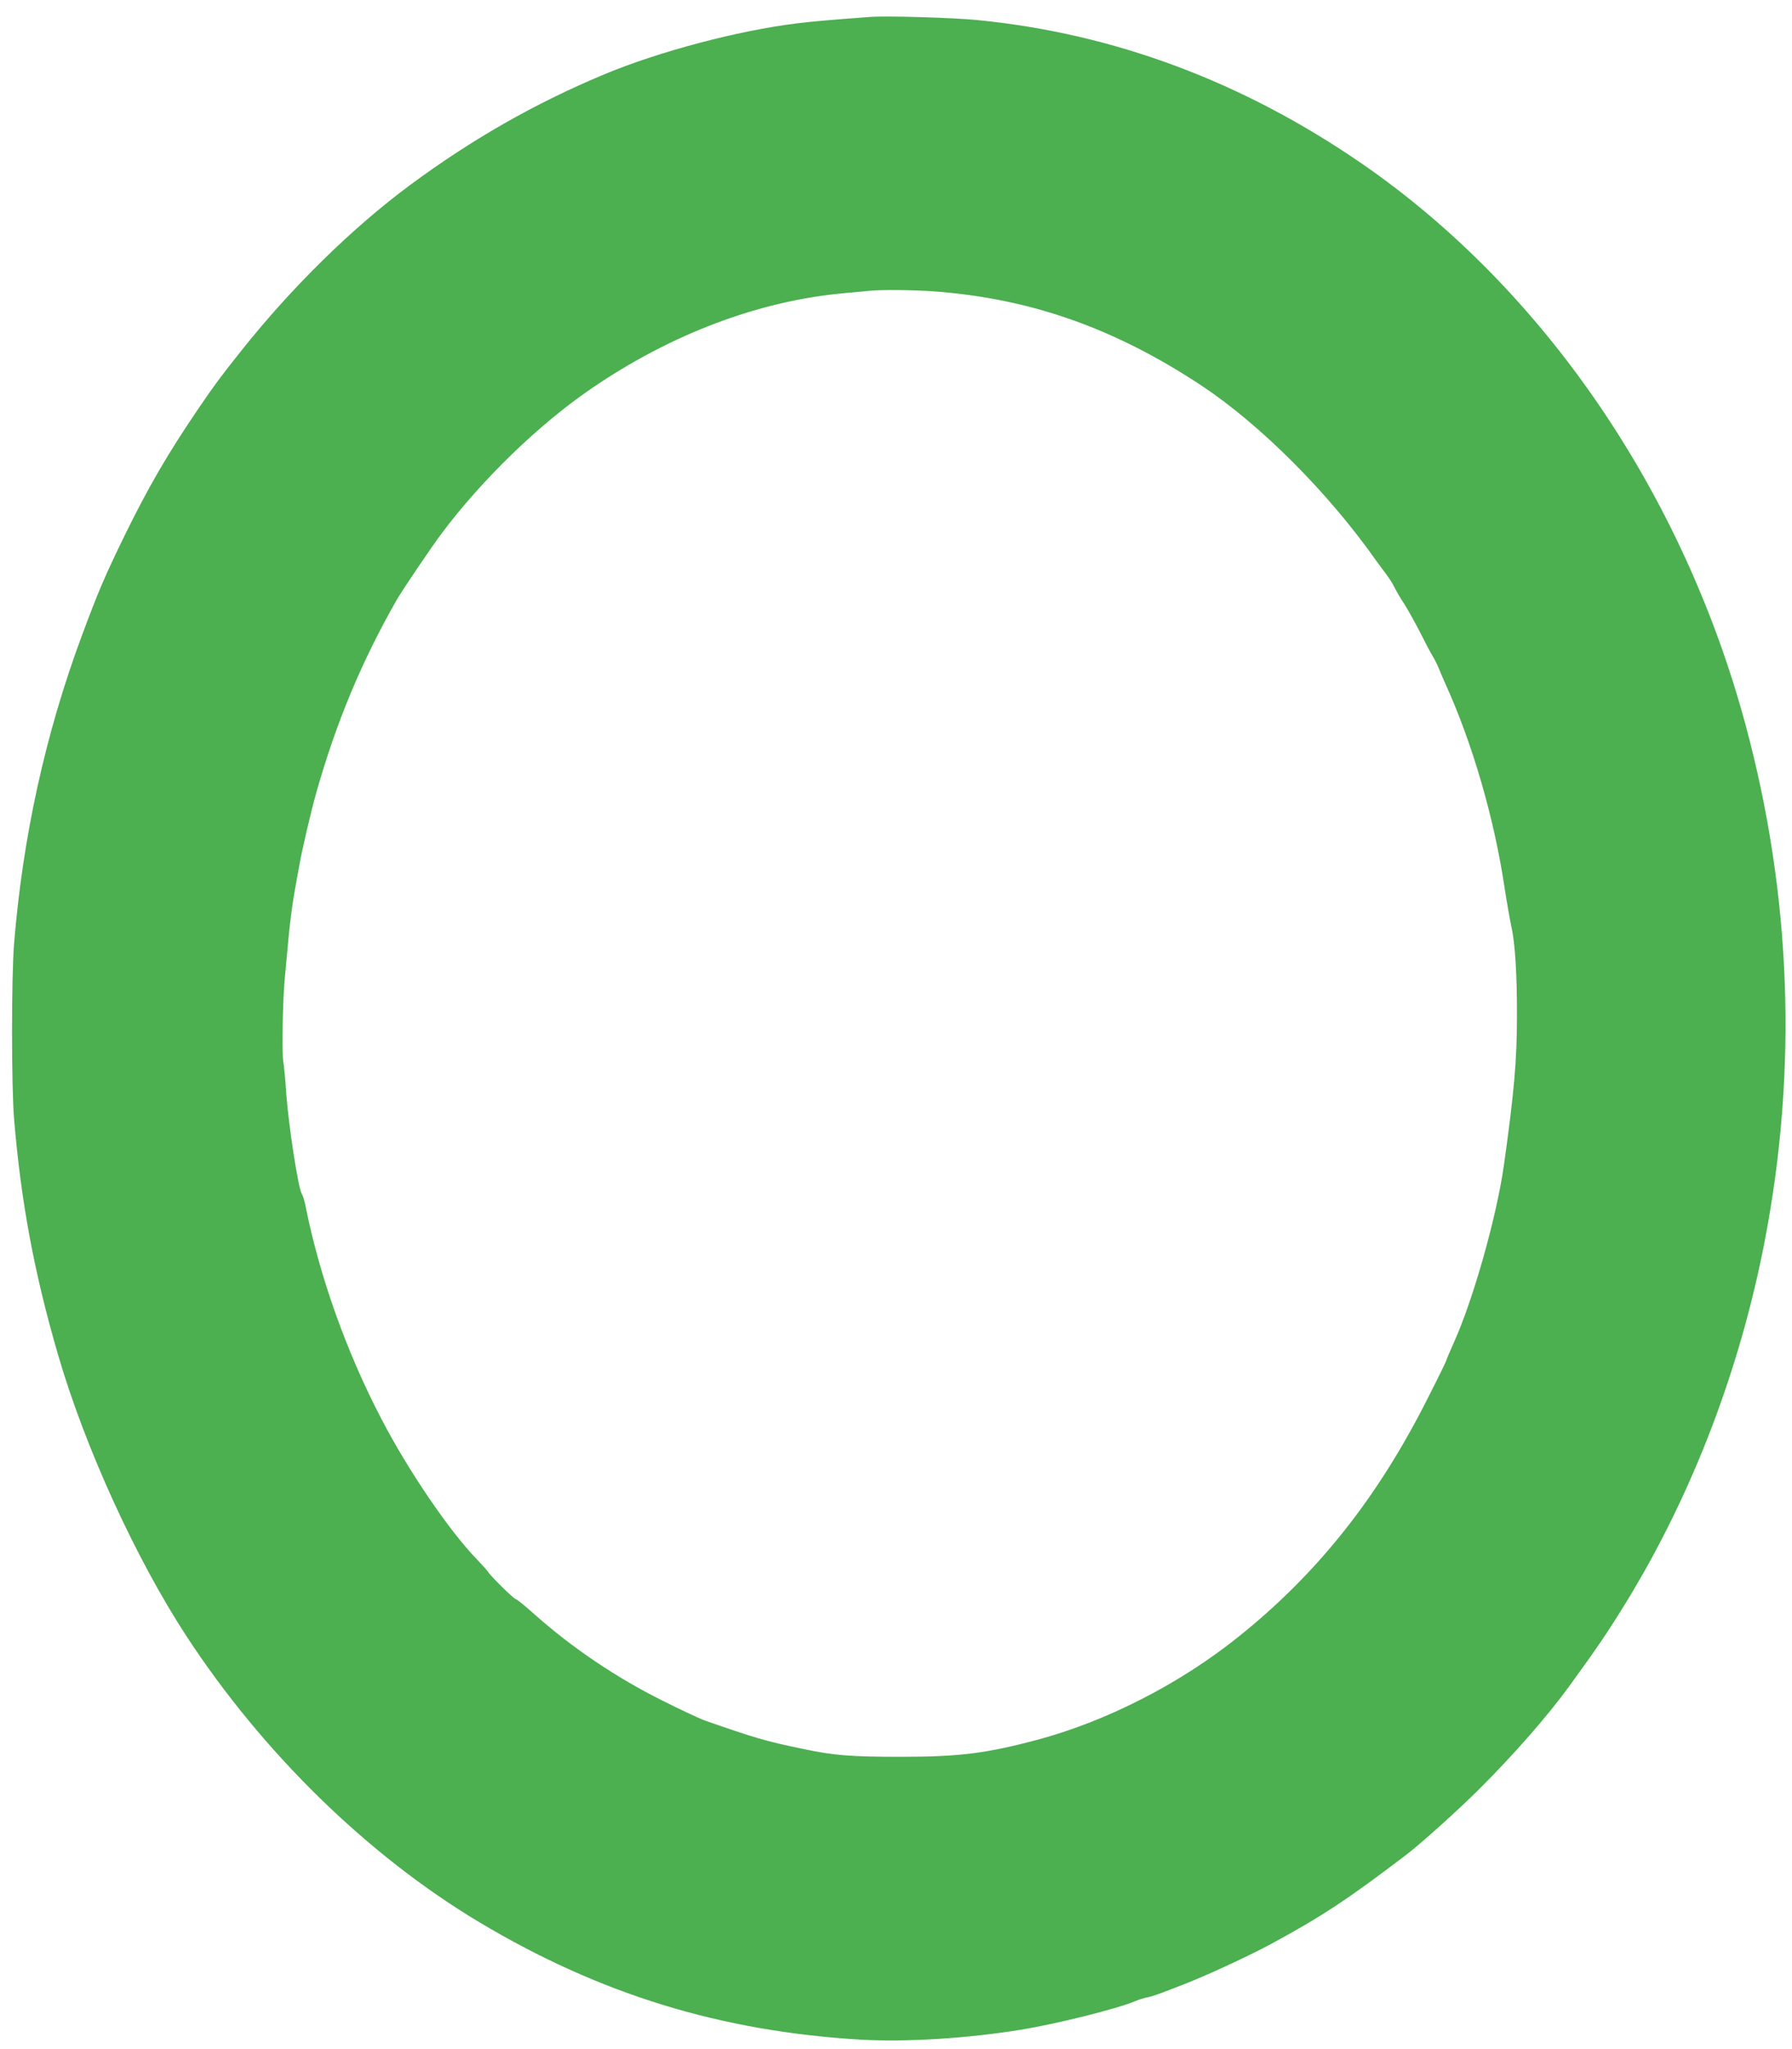 <?xml version="1.0" standalone="no"?>
<!DOCTYPE svg PUBLIC "-//W3C//DTD SVG 20010904//EN"
 "http://www.w3.org/TR/2001/REC-SVG-20010904/DTD/svg10.dtd">
<svg version="1.0" xmlns="http://www.w3.org/2000/svg"
 width="1120pt" height="1280pt" viewBox="0 0 1120 1280"
 preserveAspectRatio="xMidYMid meet">
<g transform="translate(0,1280) scale(0.1,-0.1)"
fill="#4caf50" stroke="none">
<path d="M5435 12694 c-267 -20 -347 -27 -455 -40 -368 -45 -865 -177 -1205
-319 -437 -183 -827 -406 -1215 -693 -361 -268 -734 -634 -1048 -1028 -136
-171 -168 -214 -267 -359 -196 -288 -316 -494 -466 -800 -125 -257 -163 -345
-269 -630 -227 -612 -368 -1254 -422 -1920 -17 -208 -17 -889 0 -1095 43 -516
125 -958 274 -1470 168 -578 484 -1271 803 -1760 477 -729 1133 -1370 1830
-1787 753 -450 1508 -682 2385 -734 280 -16 662 7 1000 62 219 35 602 131 711
177 24 10 60 22 79 25 35 7 55 14 220 78 143 55 408 177 551 254 316 171 481
279 847 558 91 69 329 283 458 412 212 211 426 455 559 638 180 247 248 348
367 542 407 668 703 1442 857 2240 208 1077 167 2167 -120 3230 -392 1449
-1261 2719 -2396 3502 -746 514 -1554 815 -2408 898 -154 15 -567 27 -670 19z
m400 -1714 c604 -44 1130 -229 1675 -589 369 -245 793 -669 1093 -1096 16 -22
44 -60 63 -85 19 -25 41 -61 50 -80 9 -19 36 -66 61 -103 24 -38 69 -119 100
-180 31 -62 66 -128 78 -147 12 -19 29 -54 38 -76 9 -23 29 -70 45 -105 163
-360 298 -821 363 -1247 16 -106 37 -223 45 -260 23 -100 36 -299 35 -562 0
-273 -18 -476 -81 -925 -45 -322 -192 -843 -314 -1113 -25 -56 -46 -105 -46
-109 0 -4 -53 -113 -119 -242 -312 -619 -689 -1093 -1184 -1488 -366 -293
-825 -527 -1258 -642 -320 -85 -488 -105 -849 -105 -314 0 -418 8 -615 50
-232 48 -298 68 -608 176 -32 11 -151 67 -265 124 -291 145 -563 329 -797 536
-60 54 -114 98 -120 98 -12 0 -162 148 -176 173 -5 8 -35 41 -66 74 -173 177
-432 557 -601 883 -217 416 -385 888 -472 1325 -6 33 -18 70 -25 81 -21 33
-82 430 -95 614 -6 91 -15 184 -19 206 -10 53 -4 397 10 534 5 58 16 174 24
258 8 84 24 204 35 265 11 62 25 141 32 177 15 87 72 333 104 445 125 442 283
821 502 1205 32 57 220 335 281 416 252 337 609 683 936 906 499 342 1052 550
1585 597 69 6 141 13 160 15 80 7 264 5 395 -4z"/>
</g>
</svg>
